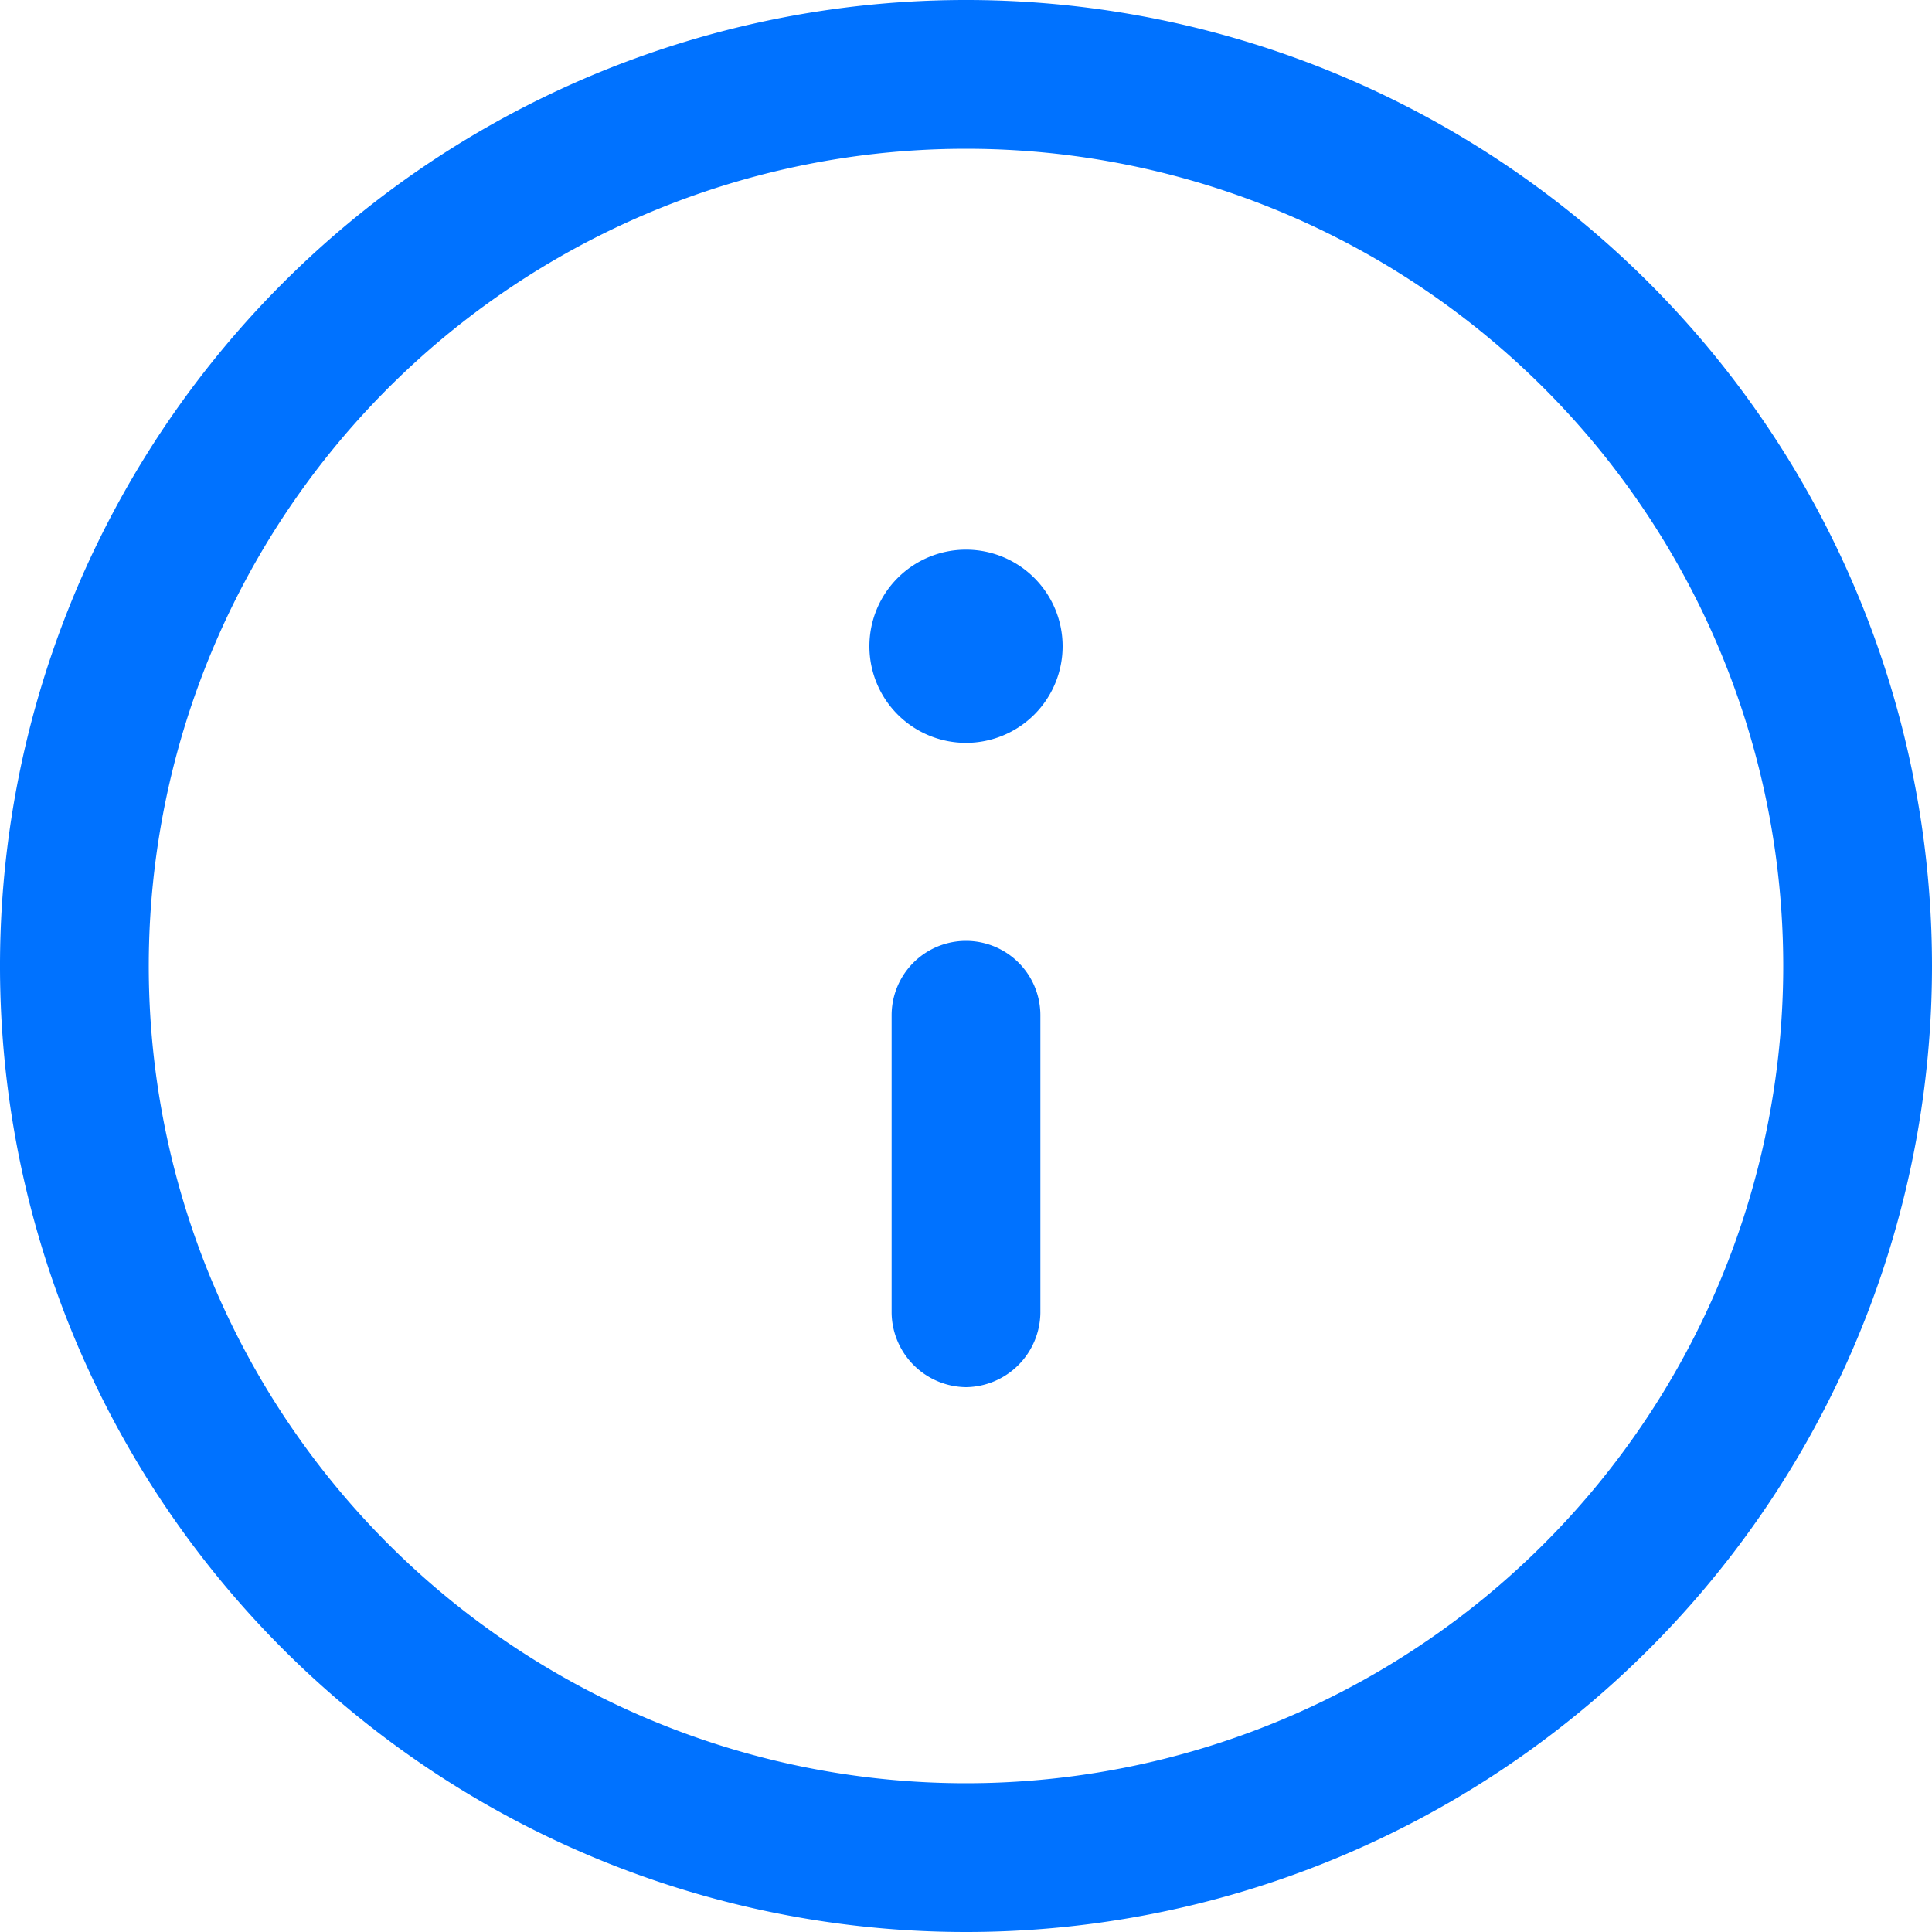 <svg xmlns="http://www.w3.org/2000/svg" viewBox="0 0 20 20"><defs><style>.cls-1{fill:#0072ff;}</style></defs><g id="レイヤー_2" data-name="レイヤー 2"><g id="レイヤー_1-2" data-name="レイヤー 1"><g id="info"><g id="c"><path id="パス_3177" data-name="パス 3177" class="cls-1" d="M10,20A10,10,0,1,1,20,10,10,10,0,0,1,10,20ZM10,1.54A8.46,8.46,0,1,0,18.46,10h0A8.46,8.46,0,0,0,10,1.54Zm0,12.82a.78.78,0,0,1-.77-.77V10.51a.77.77,0,1,1,1.54,0h0v3.08A.78.78,0,0,1,10,14.36Zm0-6.67a1,1,0,1,1,1-1h0a1,1,0,0,1-1,1Z"/></g></g></g></g></svg>